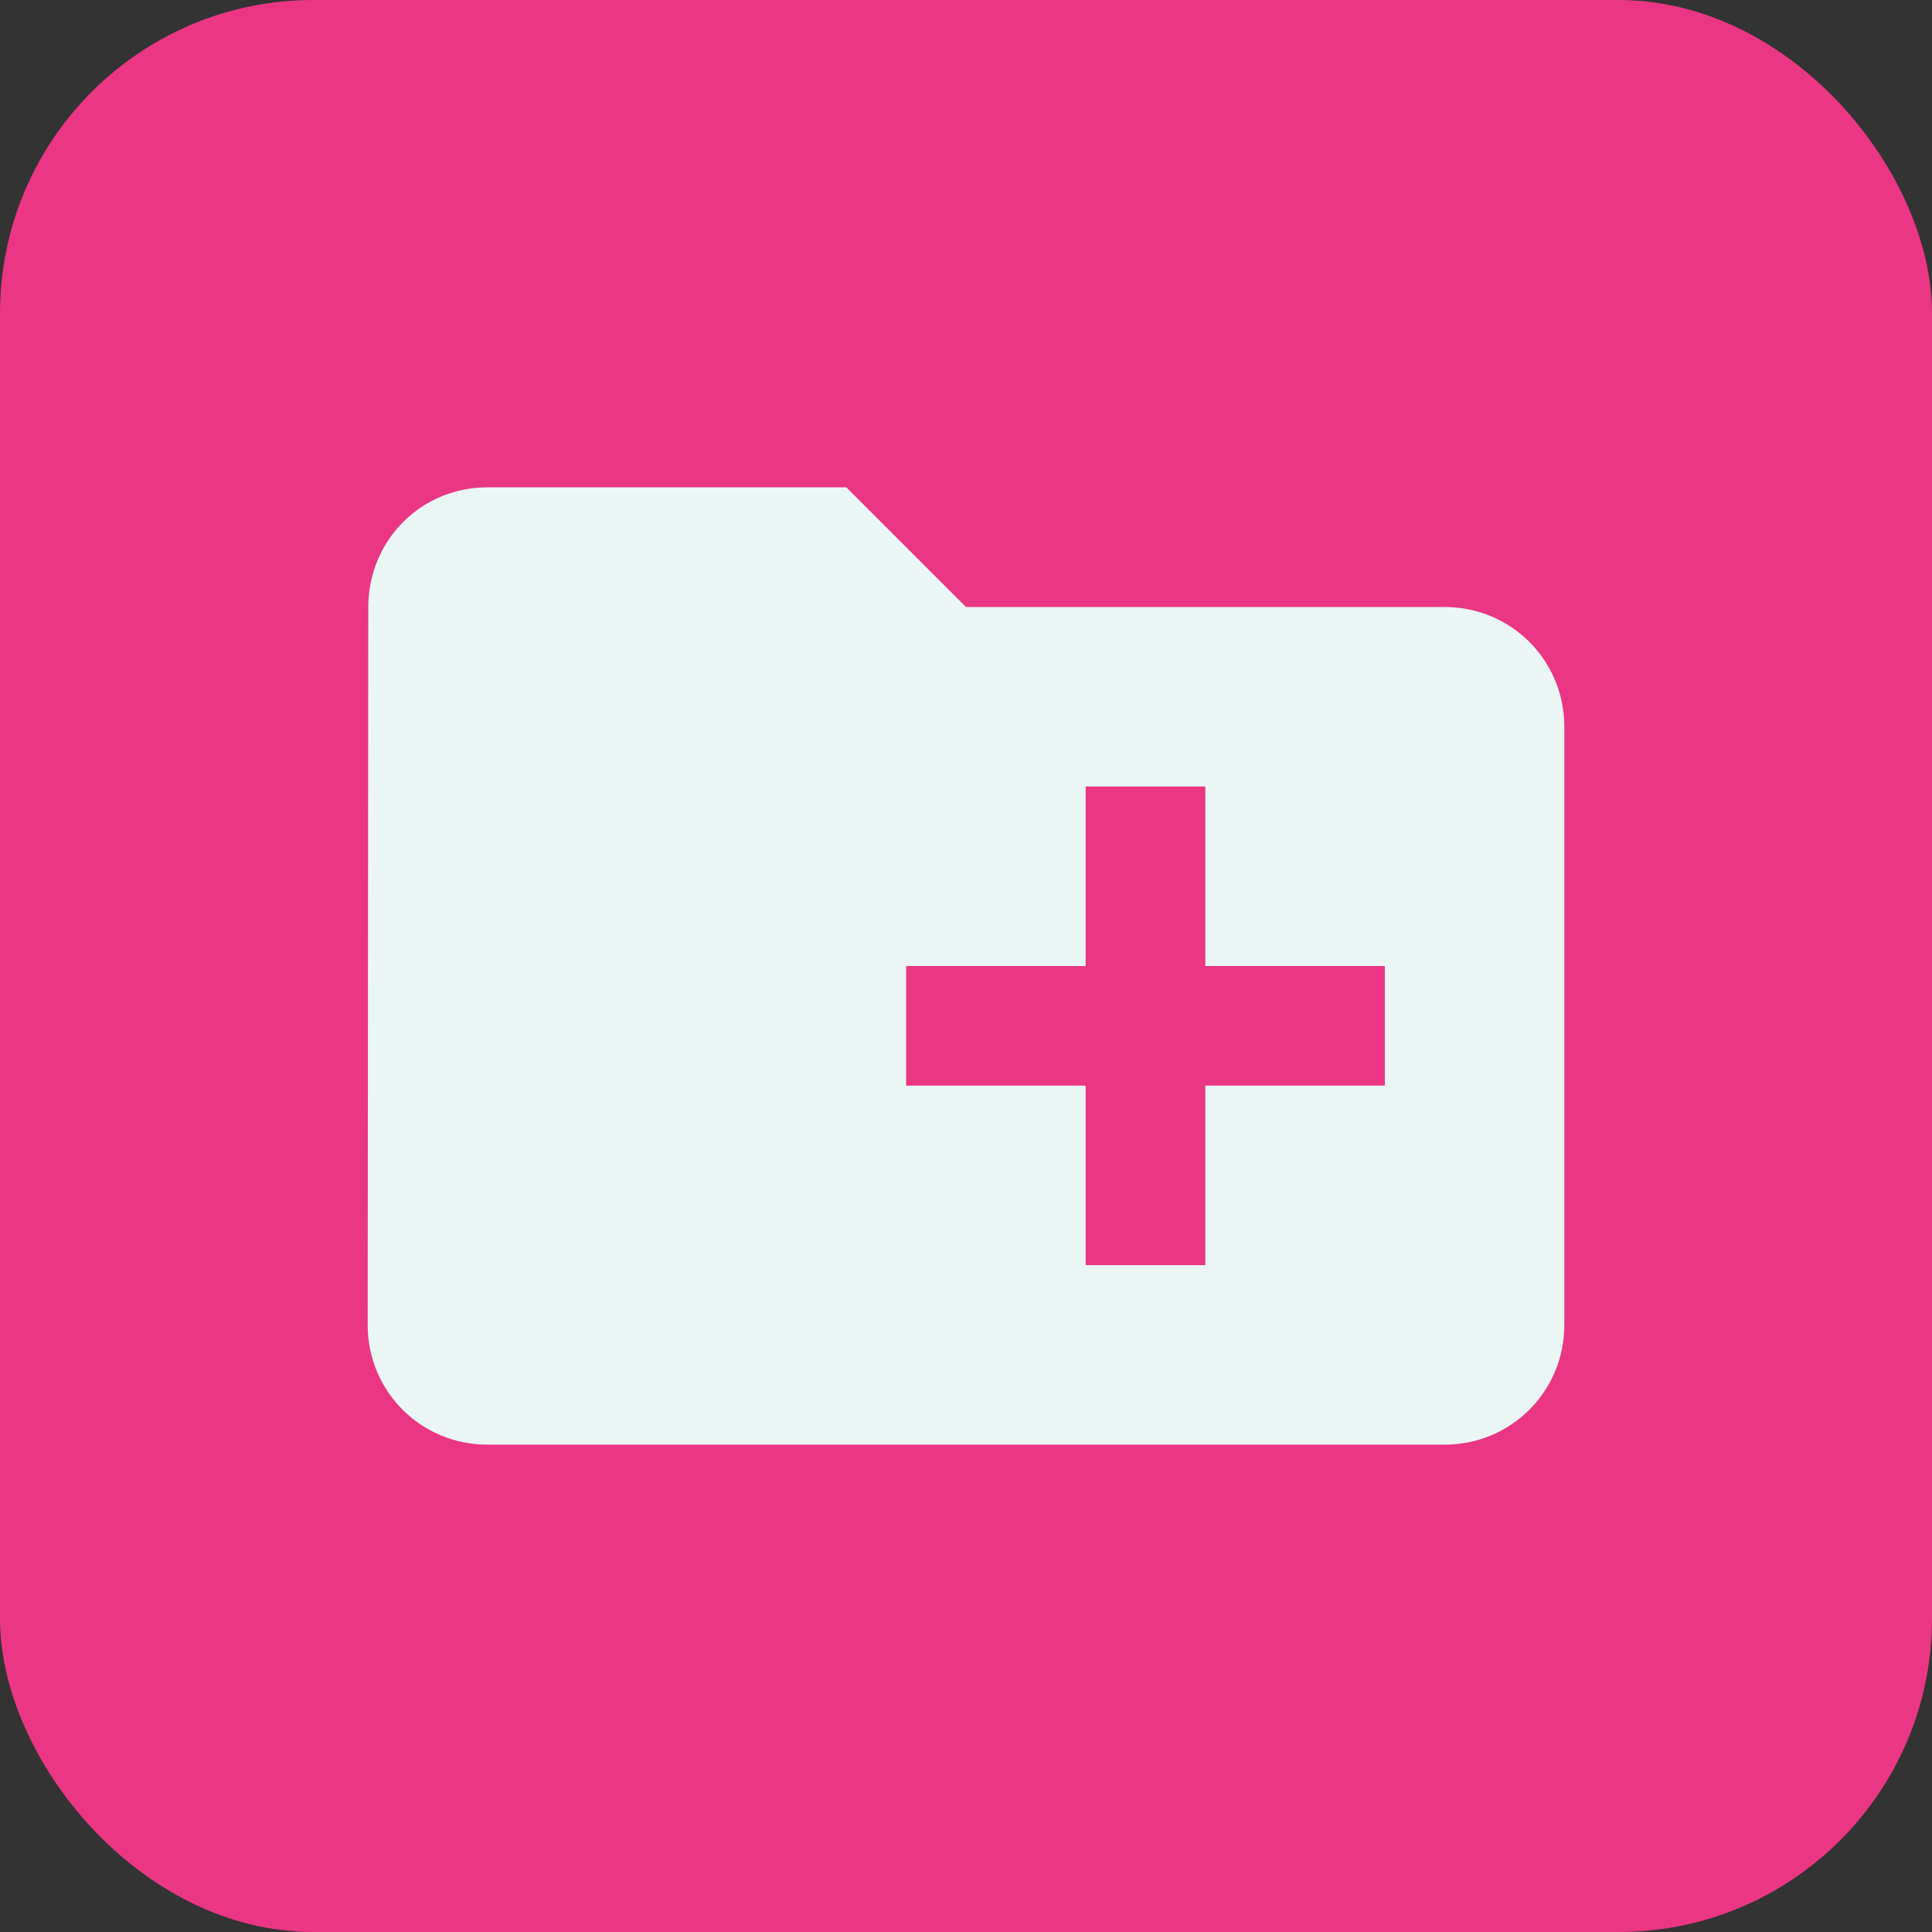 <?xml version="1.0" encoding="UTF-8"?>
<svg xmlns="http://www.w3.org/2000/svg" width="74" height="74" viewBox="0 0 74 74" fill="none">
  <rect x="0" y="0" width="74" height="74" fill="#333333" stroke="none"/>
  <rect width="74" height="74" rx="12" fill="#EB3683"></rect>
  <path d="M55.333 23.25H37L32.417 18.666H18.667C16.123 18.666 14.106 20.706 14.106 23.25L14.083 50.75C14.083 53.294 16.123 55.333 18.667 55.333H55.333C57.877 55.333 59.917 53.294 59.917 50.75V27.833C59.917 25.289 57.877 23.25 55.333 23.25ZM53.042 41.583H46.167V48.458H41.583V41.583H34.708V37H41.583V30.125H46.167V37H53.042V41.583Z" fill="#EAF5F4"></path>
</svg>
